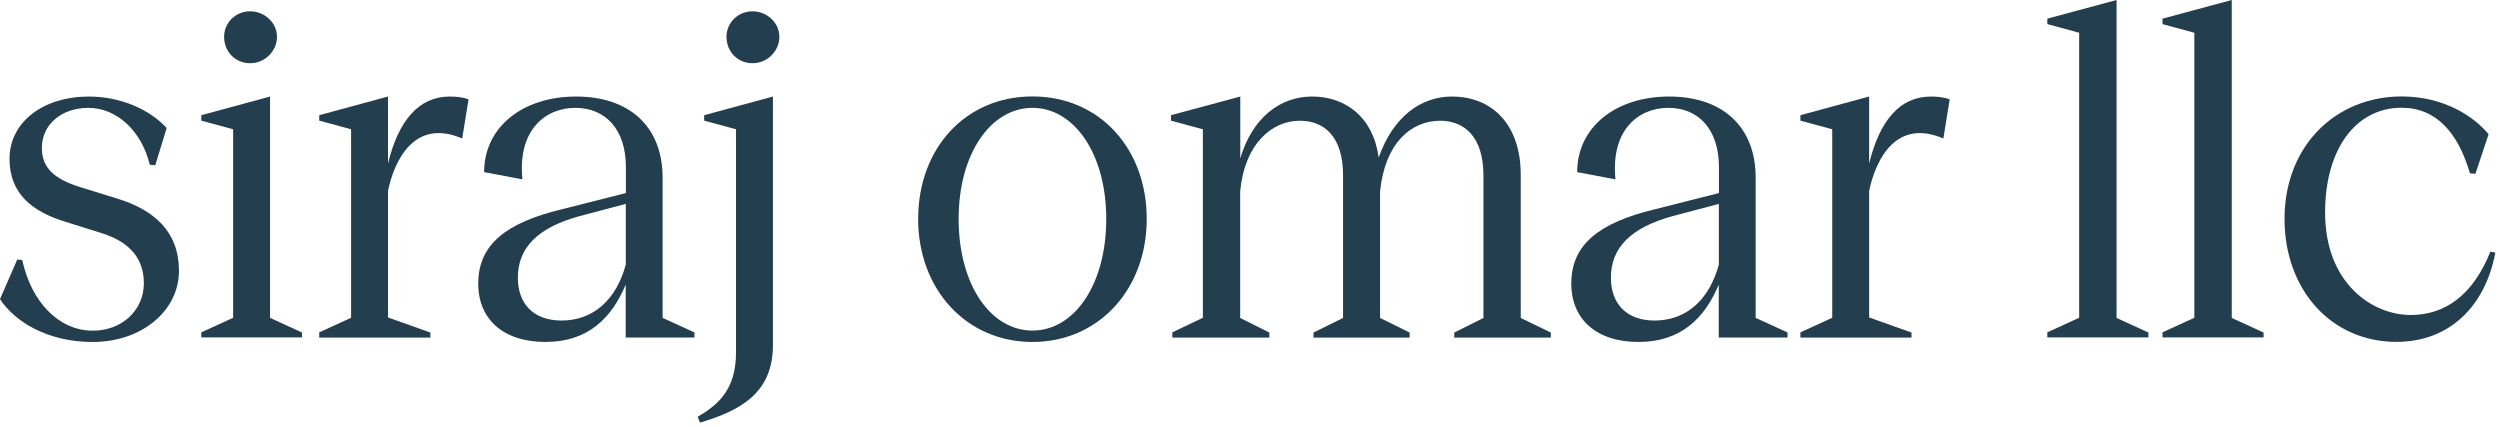 <svg fill="none" height="43" viewBox="0 0 252 43" width="252" xmlns="http://www.w3.org/2000/svg"><g fill="#233e4e"><path d="m0 30.151 1.74-3.99.5.05c.92 4.22 3.67 7.12 7.12 7.12 2.94 0 5.14-2.07 5.14-4.77 0-2.43-1.33-4.13-4.22-5.05l-3.67-1.15c-3.31-1.01-5.65-2.8-5.65-6.34 0-3.76 3.44-6.29 7.99-6.29 3.21 0 6.11 1.29 7.85 3.17l-1.15 3.76-.55-.05c-.83-3.44-3.35-5.74-6.2-5.74-2.62 0-4.68 1.61-4.68 4.04 0 1.97 1.19 3.12 3.86 3.95l3.72 1.15c3.76 1.15 6.24 3.35 6.24 7.3s-3.67 7.16-8.72 7.16c-4.55 0-7.85-2.07-9.32-4.32z"/><path d="m30.44 33.501v.51h-10.15v-.51l3.21-1.47v-19l-3.21-.87v-.55l6.93-1.88v22.31l3.21 1.47zm-7.85-29.79c0-1.42 1.15-2.57 2.62-2.57s2.71 1.15 2.71 2.57-1.19 2.66-2.71 2.66-2.62-1.19-2.62-2.66z"/><path d="m32.18 33.501 3.21-1.47v-19l-3.21-.87v-.55l6.93-1.88v6.75c1.06-4.32 3.08-6.75 6.24-6.75.69 0 1.38.09 1.88.28l-.64 3.95c-4.68-2.02-6.79 1.97-7.48 5.28v12.76l4.27 1.52v.51h-11.2v-.51z"/><path d="m48.21 28.55c0-3.95 2.89-6.11 8.36-7.44l6.52-1.65v-2.62c0-3.81-2.07-5.97-5.1-5.97s-5.83 2.25-5.33 7.21l-3.86-.73c0-4.55 3.9-7.62 9.27-7.62s8.72 3.03 8.72 8.17v14.14l3.21 1.47v.51h-6.93v-5.33c-1.38 3.31-3.76 5.78-8.08 5.78s-6.79-2.34-6.79-5.92zm8.4 3.76c3.17 0 5.51-2.07 6.47-5.65v-6.11l-4.68 1.24c-4.18 1.15-6.2 3.17-6.2 6.2 0 2.62 1.56 4.32 4.41 4.32z"/><path d="m74.19 35.521v-22.49l-3.21-.87v-.55l6.93-1.88v25.07c0 4.77-3.21 6.57-7.35 7.8l-.23-.6c2.07-1.19 3.86-2.75 3.86-6.47zm-.96-31.81c0-1.42 1.15-2.57 2.62-2.57s2.71 1.15 2.71 2.57-1.19 2.66-2.71 2.66-2.62-1.19-2.62-2.66z"/><path d="m92.55 22.071c0-7.12 4.77-12.35 11.52-12.35 6.75 0 11.52 5.23 11.52 12.35s-4.87 12.4-11.52 12.4c-6.65 0-11.52-5.28-11.52-12.4zm18.96 0c0-6.61-3.26-11.2-7.44-11.2-4.18 0-7.44 4.59-7.44 11.2s3.21 11.25 7.44 11.25c4.23 0 7.44-4.64 7.44-11.25z"/><path d="m118.17 33.501 3.08-1.47v-19l-3.21-.87v-.55l6.98-1.88v6.24c1.19-4.04 3.95-6.24 7.25-6.24s6.15 2.02 6.7 6.15c1.47-4.18 4.32-6.15 7.39-6.15 3.95 0 6.93 2.71 6.93 7.9v14.42l3.03 1.47v.51h-9.73v-.51l2.94-1.47v-14.37c0-3.9-1.93-5.51-4.36-5.51-2.89 0-5.56 2.2-6.06 7.12v12.76l2.98 1.47v.51h-9.69v-.51l2.98-1.47v-14.37c0-3.9-1.88-5.51-4.36-5.51-2.8 0-5.56 2.3-6.01 7.12v12.76l2.94 1.47v.51h-9.78v-.51z"/><path d="m158.39 28.55c0-3.95 2.89-6.11 8.36-7.44l6.52-1.65v-2.62c0-3.81-2.07-5.97-5.1-5.97s-5.83 2.25-5.33 7.21l-3.86-.73c0-4.55 3.9-7.62 9.27-7.62s8.72 3.03 8.72 8.17v14.14l3.21 1.47v.51h-6.93v-5.33c-1.38 3.31-3.76 5.78-8.08 5.78s-6.79-2.34-6.79-5.92zm8.4 3.76c3.17 0 5.51-2.07 6.47-5.65v-6.11l-4.68 1.24c-4.18 1.15-6.2 3.17-6.2 6.2 0 2.62 1.56 4.32 4.41 4.32z"/><path d="m181.48 33.501 3.21-1.47v-19l-3.21-.87v-.55l6.93-1.88v6.75c1.06-4.32 3.08-6.75 6.24-6.75.69 0 1.38.09 1.88.28l-.64 3.95c-4.68-2.02-6.79 1.97-7.48 5.28v12.76l4.27 1.52v.51h-11.2v-.51z"/><path d="m216.56 33.5v.51h-10.19v-.51l3.21-1.47v-28.73l-3.21-.87v-.55l6.98-1.88v32.05l3.21 1.47z"/><path d="m228.17 33.5v.51h-10.19v-.51l3.21-1.47v-28.73l-3.21-.87v-.55l6.98-1.88v32.05l3.21 1.47z"/><path d="m230.28 22.071c0-7.44 5.23-12.35 11.8-12.35 4.27 0 7.3 2.02 8.77 3.81l-1.33 3.99-.55-.05c-1.19-4.09-3.4-6.61-6.89-6.61-4.59 0-7.71 4.13-7.71 10.56 0 7.16 4.77 10.33 8.63 10.33 3.4 0 6.24-1.93 8.03-6.38l.5.09c-1.01 5.42-4.64 9-9.96 9-6.61 0-11.29-5.28-11.29-12.4z"/></g></svg>